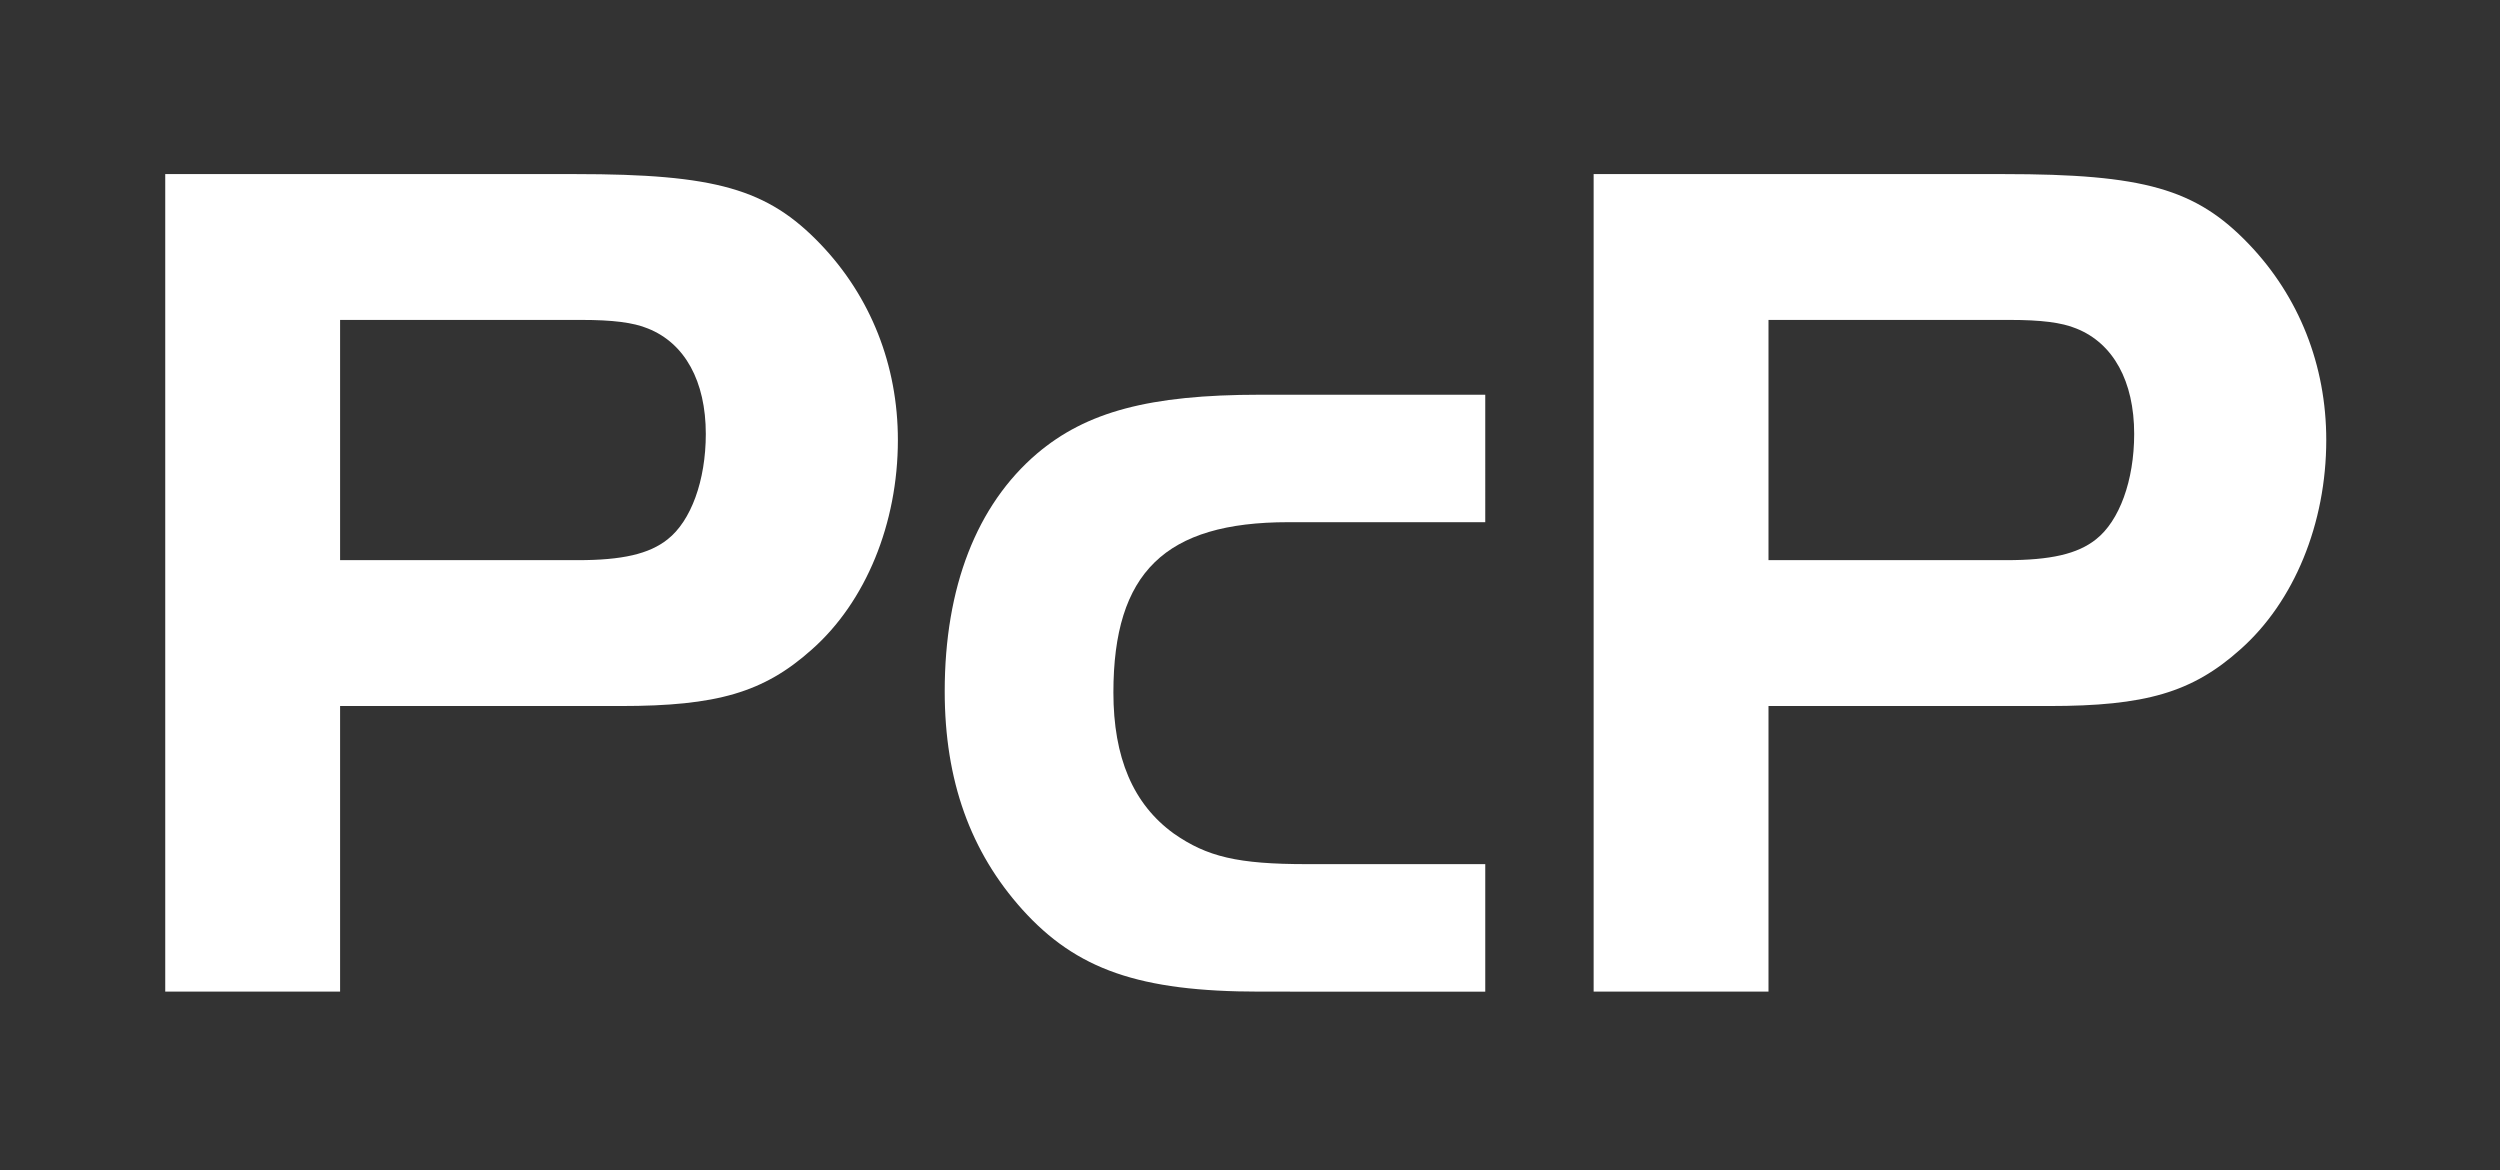 <?xml version="1.0" encoding="utf-8"?>
<!-- Generator: Adobe Illustrator 14.0.0, SVG Export Plug-In . SVG Version: 6.00 Build 43363)  -->
<!DOCTYPE svg PUBLIC "-//W3C//DTD SVG 1.1//EN" "http://www.w3.org/Graphics/SVG/1.1/DTD/svg11.dtd">
<svg version="1.1" id="Layer_1" xmlns="http://www.w3.org/2000/svg" xmlns:xlink="http://www.w3.org/1999/xlink" x="0px" y="0px"
	 width="114.667px" height="53.668px" viewBox="6.833 20.891 114.667 53.668" enable-background="new 6.833 20.891 114.667 53.668"
	 xml:space="preserve">
<rect x="6.833" y="20.891" width="114.667" height="53.668" fill="#333333" stroke="none"/>
<title>EE163703-7608-4080-8528-8019ECB5A7D9</title>
<desc>Created with sketchtool.</desc>
<g id="Asset-Artboard-Page">
	<g id="logo_x2F_Original_x5F_white">
		<g id="PcP-logo-original-white" transform="translate(14, 28)">
			<path id="Fill-22" fill="#FFFFFF" d="M19.333,18.584c2.032,0,3.275-0.281,4.122-0.956c1.073-0.843,1.751-2.698,1.751-4.834
				c0-2.417-0.96-4.16-2.654-4.835c-0.678-0.281-1.638-0.394-3.05-0.394H8.432v11.019H19.333z M8.432,38.373h-8.02V0.876h18.807
				c6.438,0,8.811,0.675,11.239,3.204c2.315,2.417,3.558,5.565,3.558,8.995c0,3.823-1.469,7.42-3.954,9.613
				c-2.202,1.968-4.349,2.586-8.753,2.586H8.432V38.373L8.432,38.373z"/>
			<path id="Fill-23" fill="#FFFFFF" d="M60.957,16.842h-9.036c-5.647,0-8.02,2.305-8.02,7.814c0,2.979,0.903,5.116,2.767,6.465
				c1.525,1.068,2.938,1.405,6.1,1.405h8.189v5.848H50.622c-5.535,0-8.415-1.013-10.9-3.768c-2.372-2.642-3.558-5.902-3.558-10.006
				c0-4.779,1.468-8.545,4.235-10.906c2.259-1.911,5.14-2.698,10.223-2.698h10.335V16.842"/>
			<path id="Fill-24" fill="#FFFFFF" d="M84.847,18.584c2.033,0,3.276-0.281,4.123-0.956c1.073-0.843,1.751-2.698,1.751-4.834
				c0-2.417-0.96-4.16-2.654-4.835c-0.678-0.281-1.638-0.394-3.05-0.394H73.948v11.019H84.847z M73.948,38.373h-8.02V0.876h18.807
				c6.438,0,8.811,0.675,11.238,3.204c2.315,2.417,3.558,5.565,3.558,8.995c0,3.823-1.468,7.42-3.953,9.613
				c-2.202,1.968-4.349,2.586-8.754,2.586H73.948V38.373L73.948,38.373z"/>
		</g>
	</g>
</g>
</svg>
